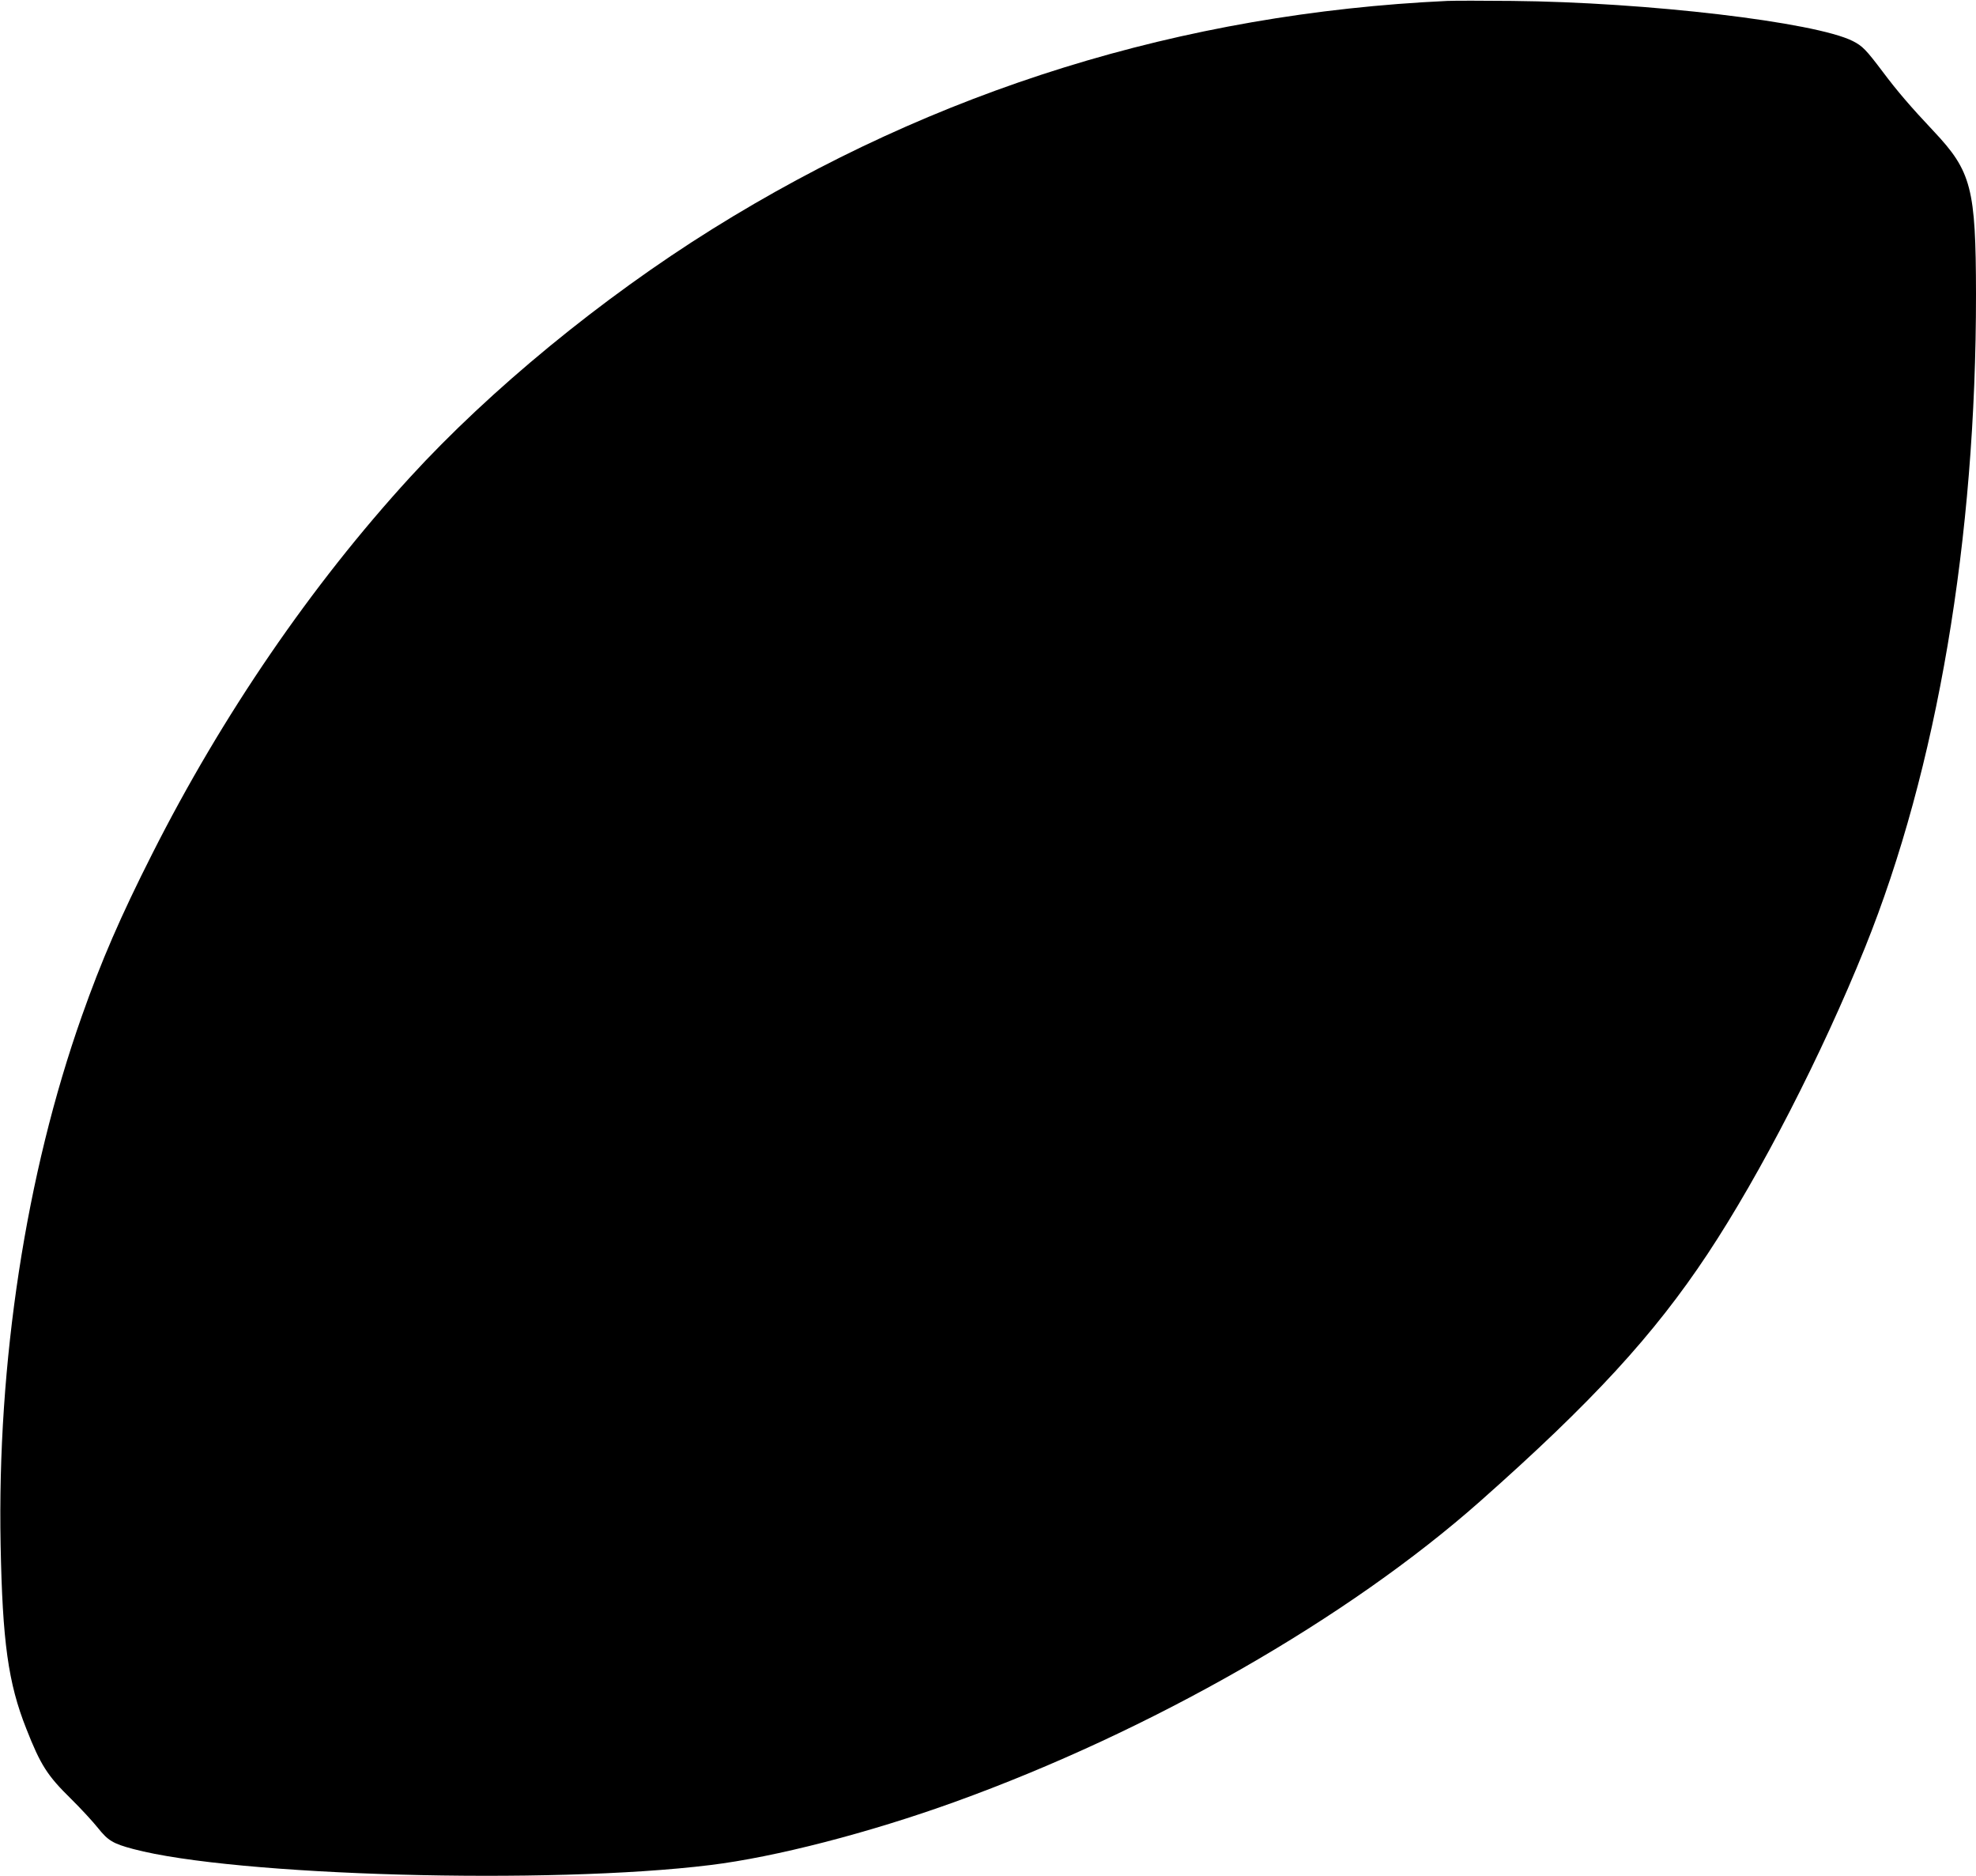 <?xml version="1.0" standalone="no"?>
<!DOCTYPE svg PUBLIC "-//W3C//DTD SVG 20010904//EN"
 "http://www.w3.org/TR/2001/REC-SVG-20010904/DTD/svg10.dtd">
<svg version="1.0" xmlns="http://www.w3.org/2000/svg"
 width="1280pt" height="1215pt" viewBox="0 0 1280 1215"
 preserveAspectRatio="xMidYMid meet">
<g transform="translate(0,1215) scale(0.1,-0.1)"
fill="#000000" stroke="none">
<path d="M9375 12144 c-1716 -80 -3317 -577 -4760 -1477 -718 -448 -1440
-1041 -1959 -1608 -640 -699 -1217 -1542 -1670 -2439 -205 -405 -330 -694
-456 -1051 -362 -1023 -549 -2244 -526 -3424 12 -628 49 -895 166 -1190 93
-237 137 -305 290 -455 64 -63 142 -148 174 -188 66 -83 98 -102 229 -137 659
-175 2699 -232 3737 -104 420 51 1031 209 1585 409 1269 458 2547 1189 3405
1949 724 641 1122 1073 1472 1601 343 518 739 1289 1019 1983 467 1158 720
2650 719 4232 -1 686 -29 795 -274 1055 -149 158 -238 262 -330 385 -108 143
-131 167 -194 199 -243 123 -1336 252 -2207 260 -187 2 -376 2 -420 0z"/>
</g>
</svg>
